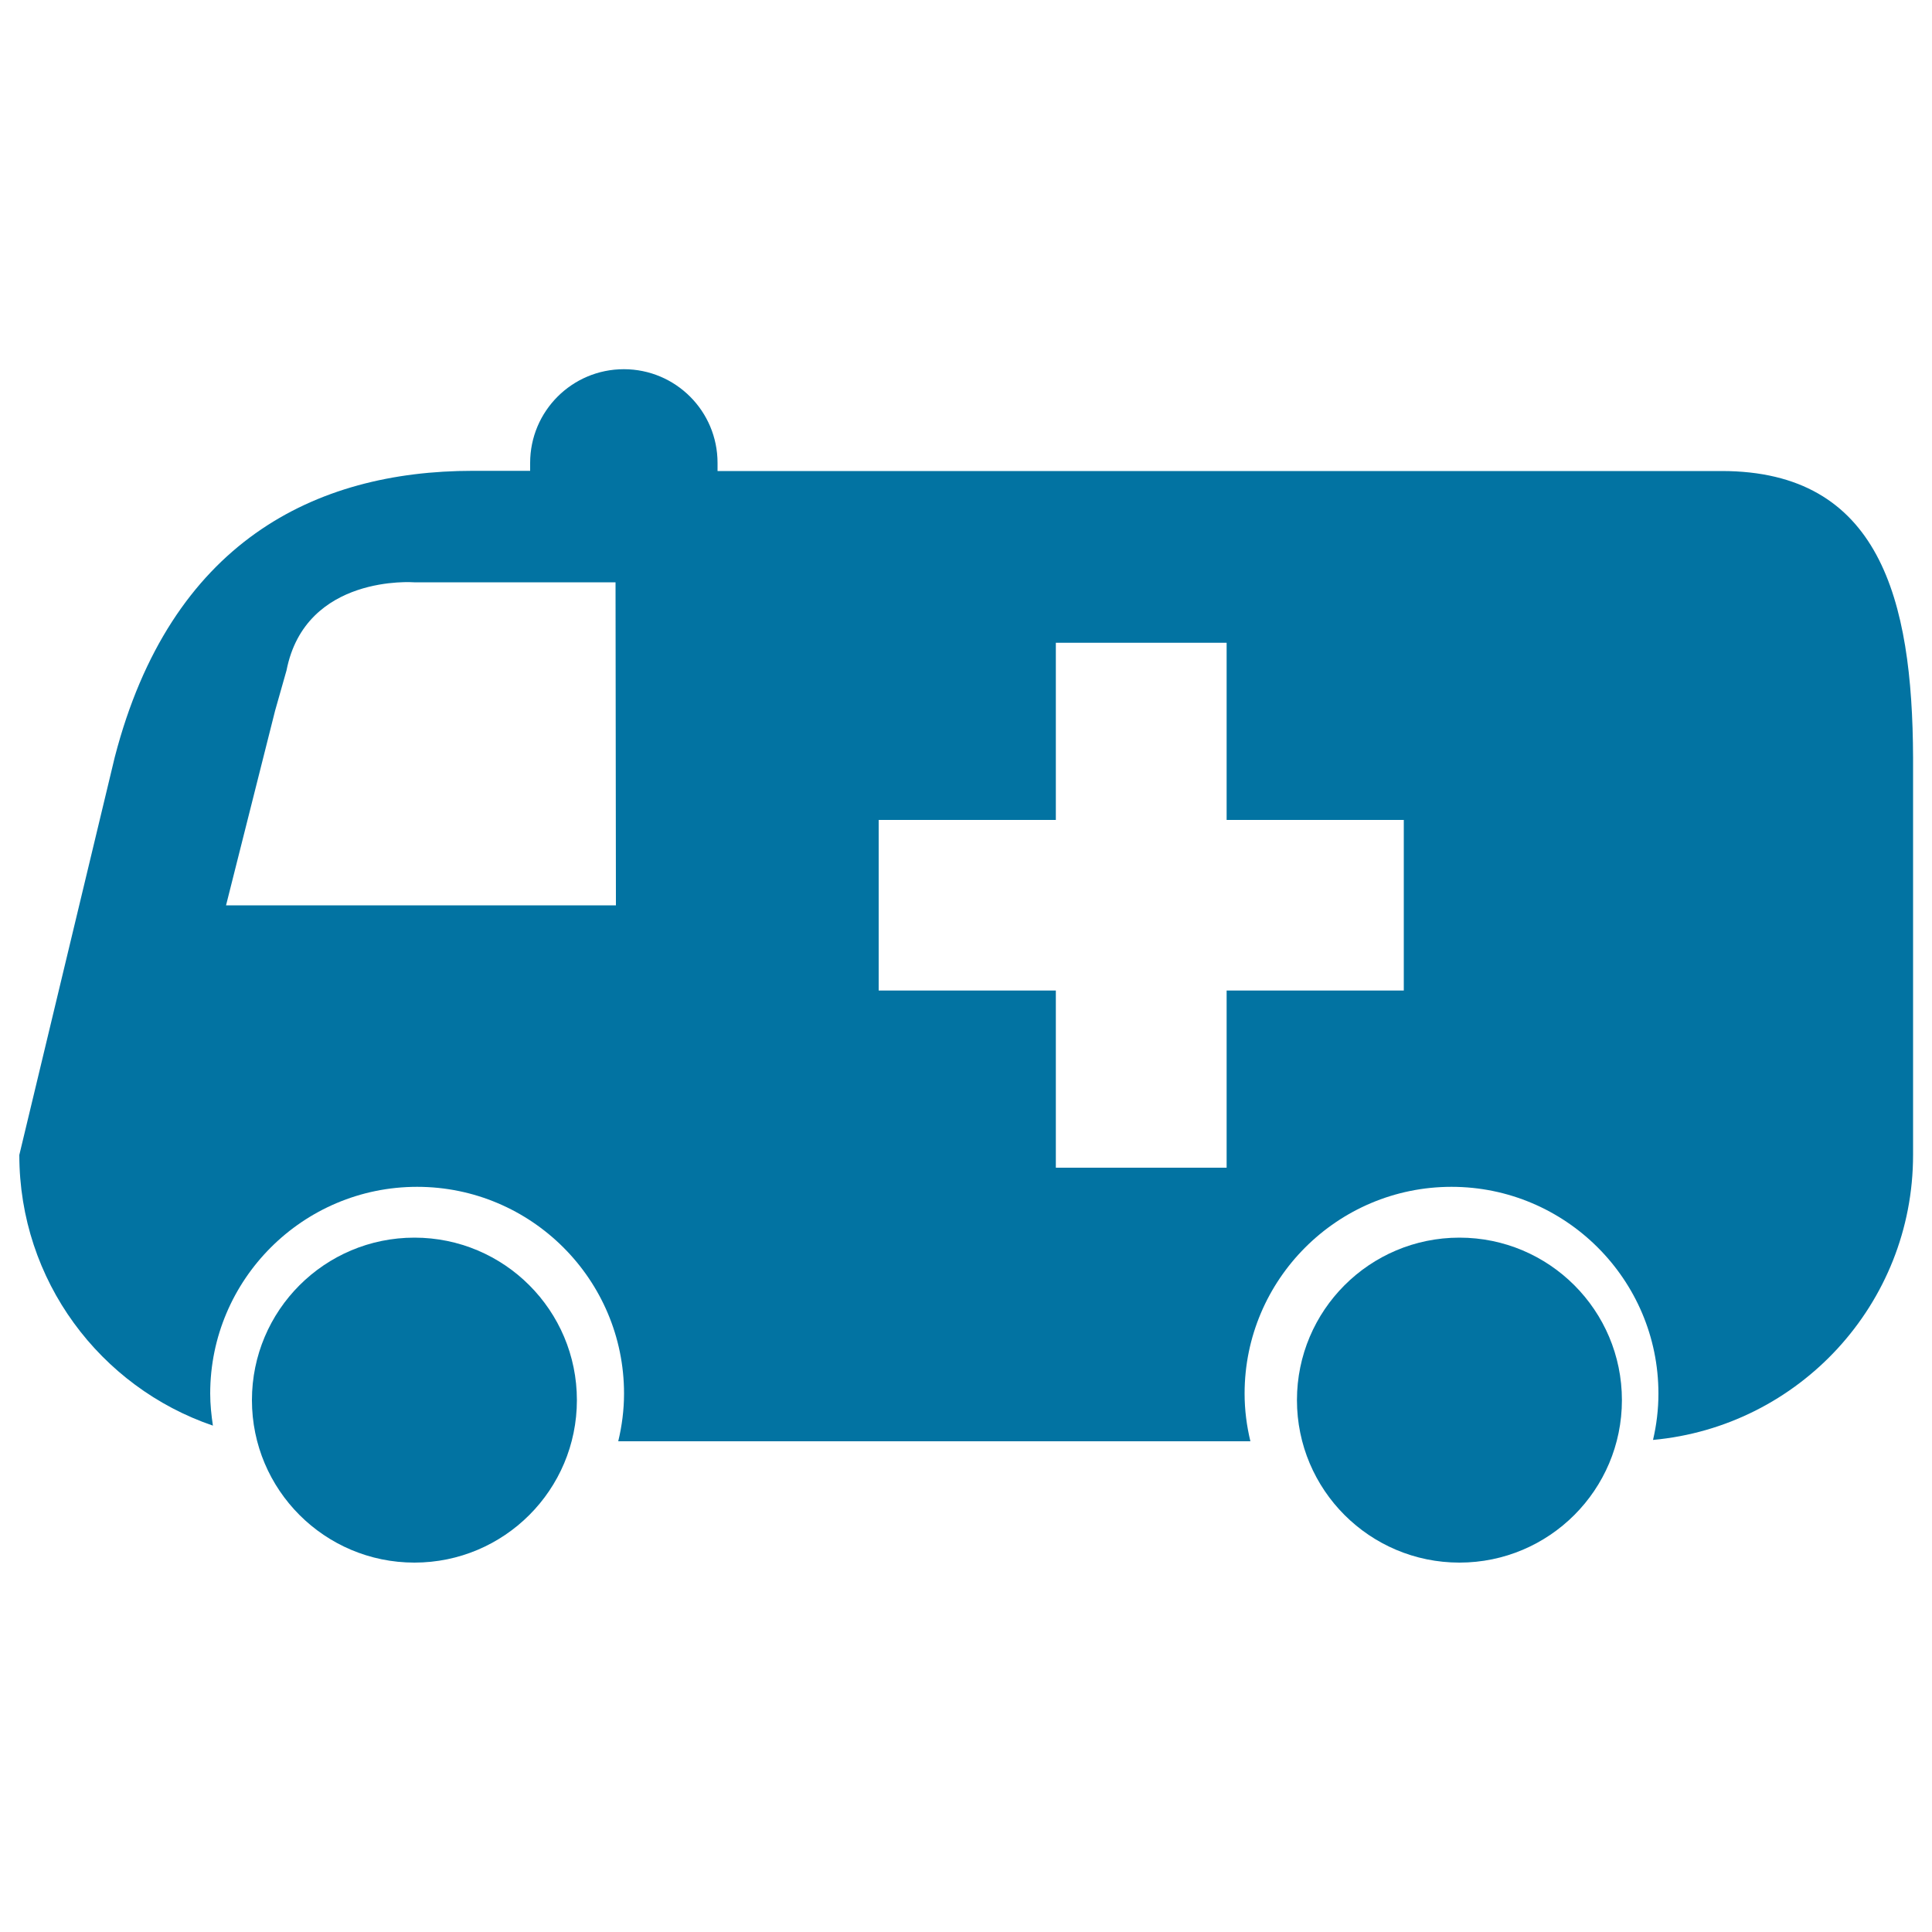 <svg xmlns="http://www.w3.org/2000/svg" viewBox="0 0 1000 1000" style="fill:#0273a2">
<title>Ambulance silhouette vehicle SVG icon</title>
<g><g><path d="M891.1,243.8H371.4v-4.2c0-26.8-21.7-48.5-48.5-48.5c-26.8,0-48.5,21.7-48.5,48.5v4.1h-29.7c-81.8,0-156.5,37-185.3,148.2L10,597.8c0,65.1,41.9,120.2,100.2,140.1c-0.8-5.4-1.4-10.9-1.4-16.6c0-59,48-107,107.1-107c59.1,0,107.1,48,107.1,107c0,8.5-1.1,16.8-3,24.7h327.2c-1.9-7.9-3-16.1-3-24.7c0-59,48-107,107.1-107c59,0,107.1,48,107.1,107c0,8.3-1,16.3-2.8,24c75.5-6.9,134.6-70.3,134.6-147.5V392C989.9,310.1,972.9,243.8,891.1,243.8z M318.8,468.6H130.4h-13.4l25.4-100.8c0.9-3.3,2.7-9.6,5.9-20.8c9.8-50,66.1-45.6,66.1-45.6h104.2L318.8,468.6L318.8,468.6z M726.6,512.7h-91.7v91.7h-88.4v-91.7h-91.7v-88.3h91.7v-91.7h88.4v91.7h91.7V512.7z"/><circle cx="214.5" cy="724.7" r="84.1"/><circle cx="755.4" cy="724.7" r="84.1"/></g></g>
</svg>